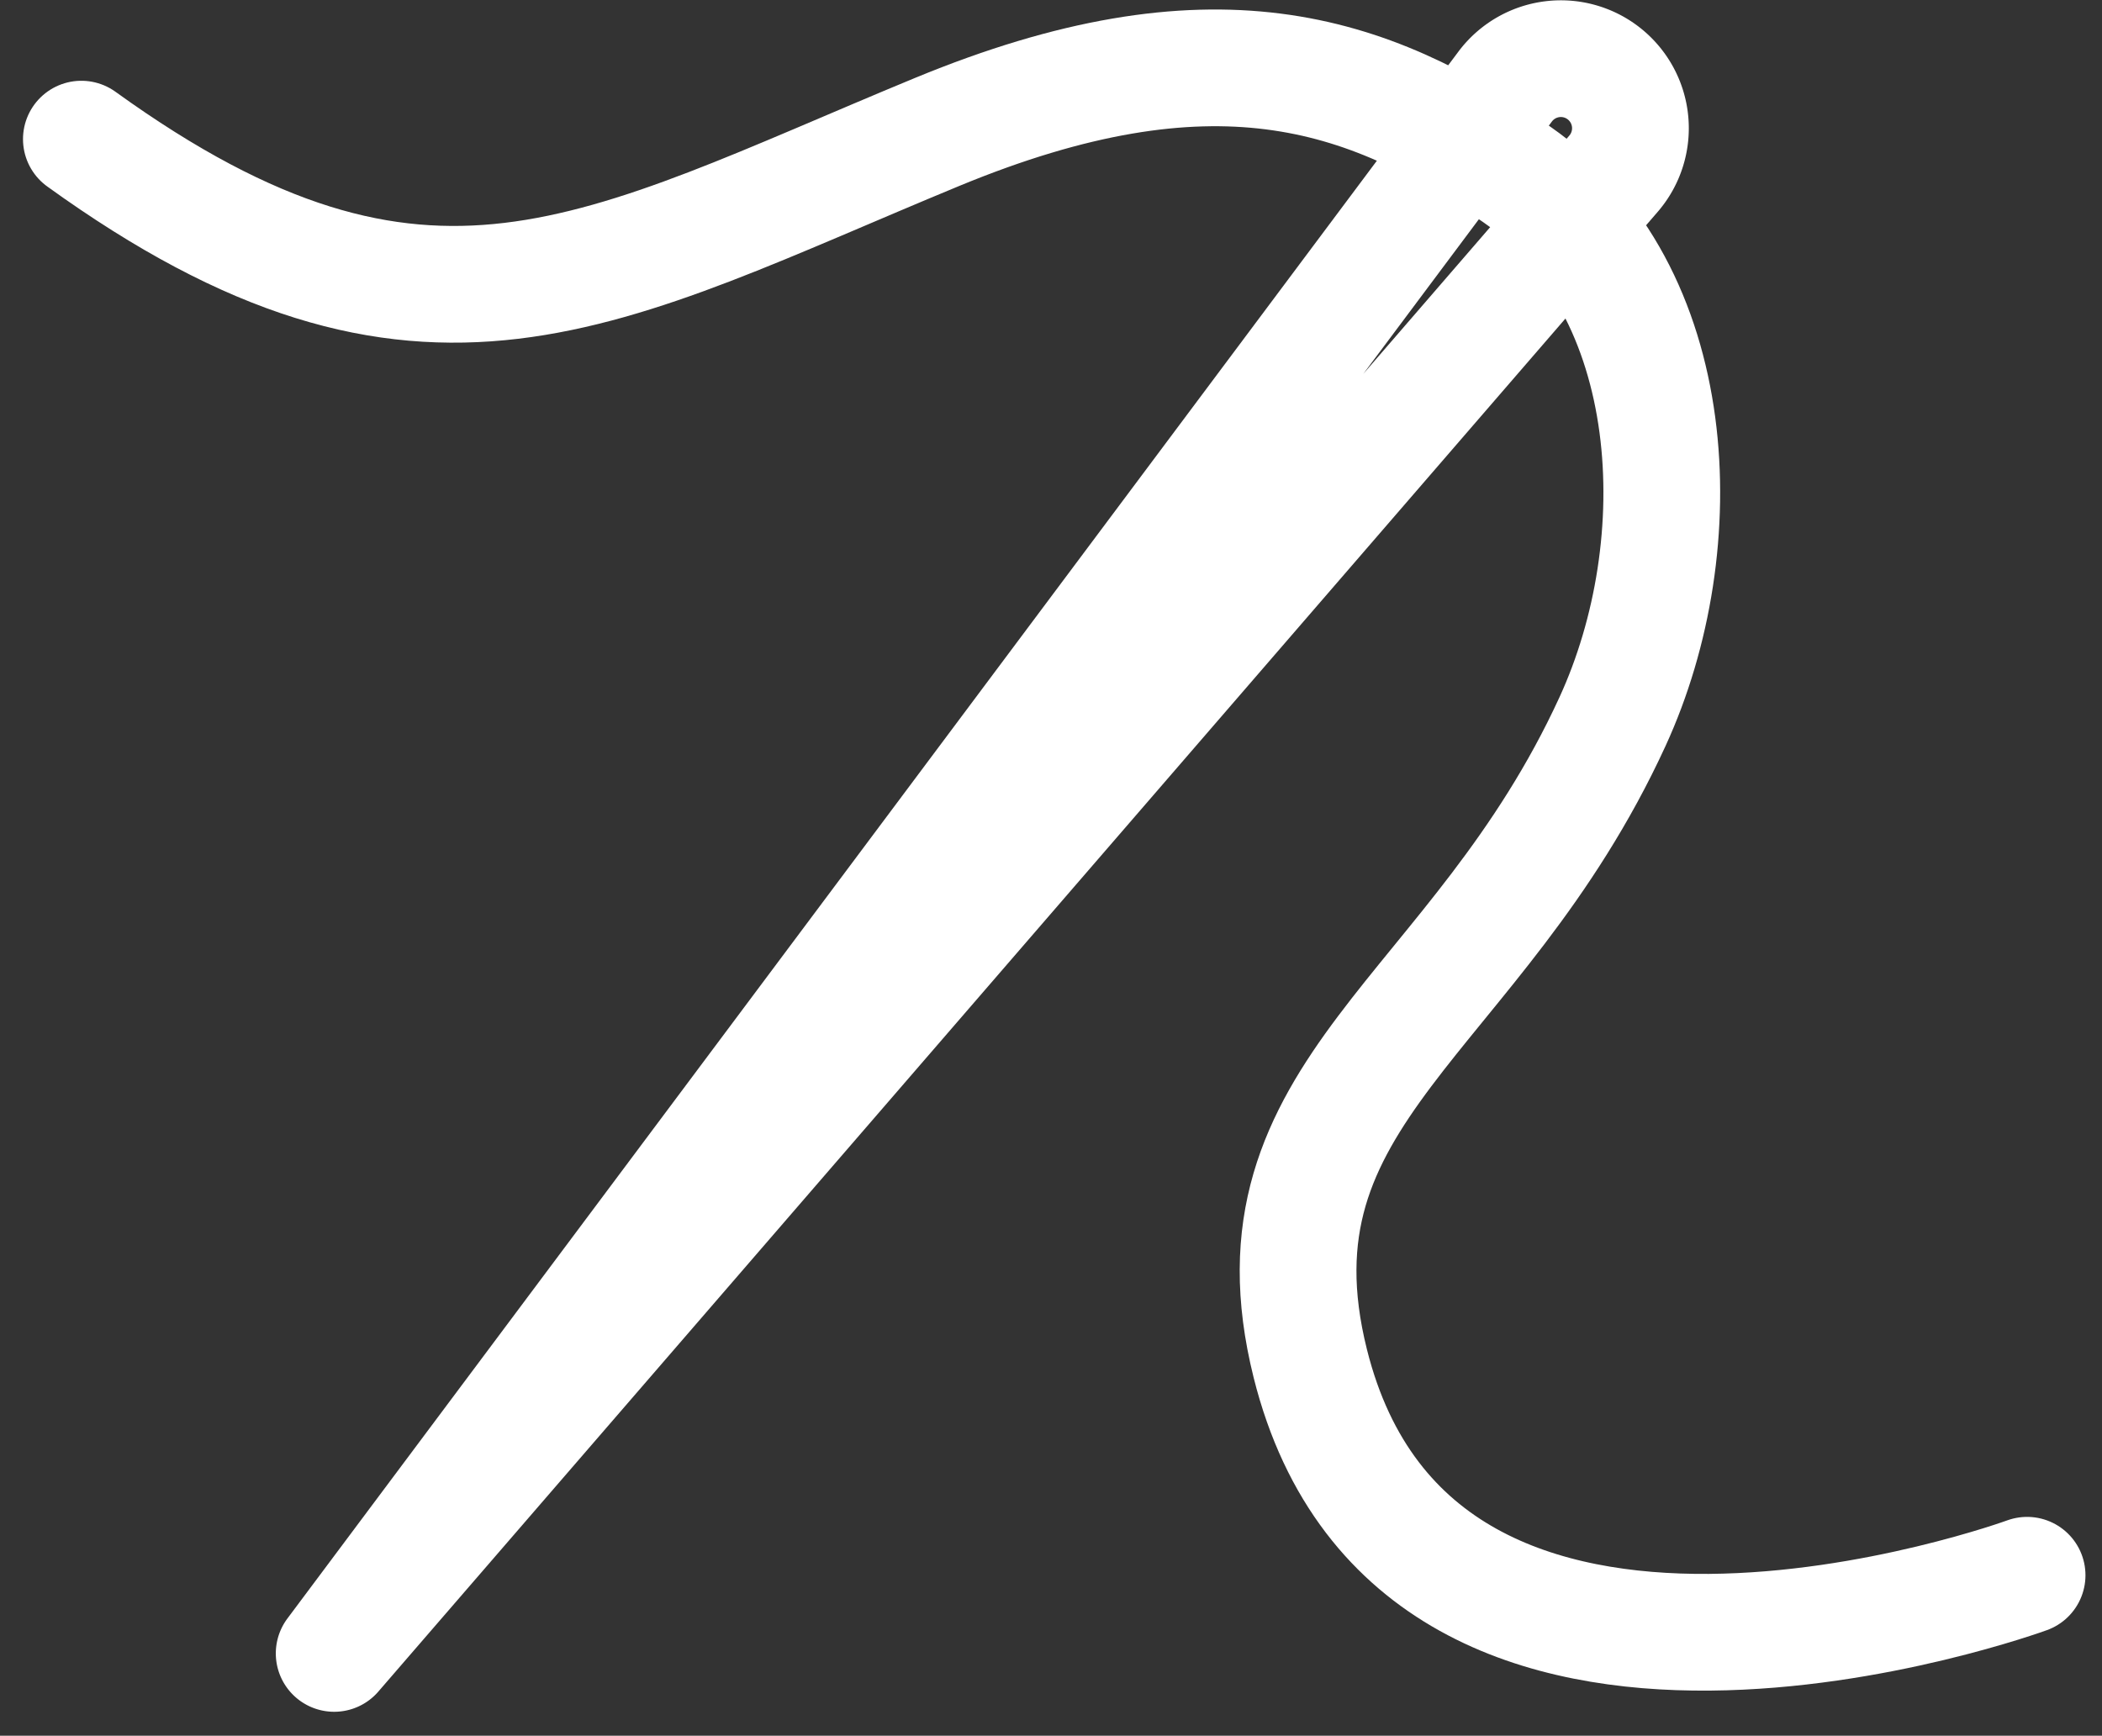 <?xml version="1.0" encoding="UTF-8"?>
<svg xmlns="http://www.w3.org/2000/svg" width="54.019" height="44.613" viewBox="0 0 54.019 44.613">
  <rect x="0" y="0" width="54.019" height="44.613" fill="#333333" stroke="none"/>
  <g id="Group_564" data-name="Group 564" transform="translate(-2.647 -3.238)">
    <g id="Group_565" data-name="Group 565" transform="translate(4.741 4.741)">
      <path id="Path_940" data-name="Path 940" d="M45.146,45.735,78.026,7.7a1.788,1.788,0,1,0-2.785-2.24L45.146,45.735" transform="translate(-38.652 -4.741)" fill="none" stroke="#fff" stroke-linecap="round" stroke-linejoin="round" stroke-width="3"></path>
      <path id="Path_941" data-name="Path 941" d="M54.741,45s-15.63,5.721-18.421-5.442c-1.756-7.024,4.271-8.888,7.767-16.5,2.093-4.555,1.8-11.1-2.464-14.065C37.757,6.3,33.764,5,26.738,7.9c-8.7,3.594-13.17,6.557-22,.188" transform="translate(-4.741 -6.015)" fill="none" stroke="#fff" stroke-linecap="round" stroke-linejoin="round" stroke-width="3"></path>
    </g>
  </g>
</svg>
